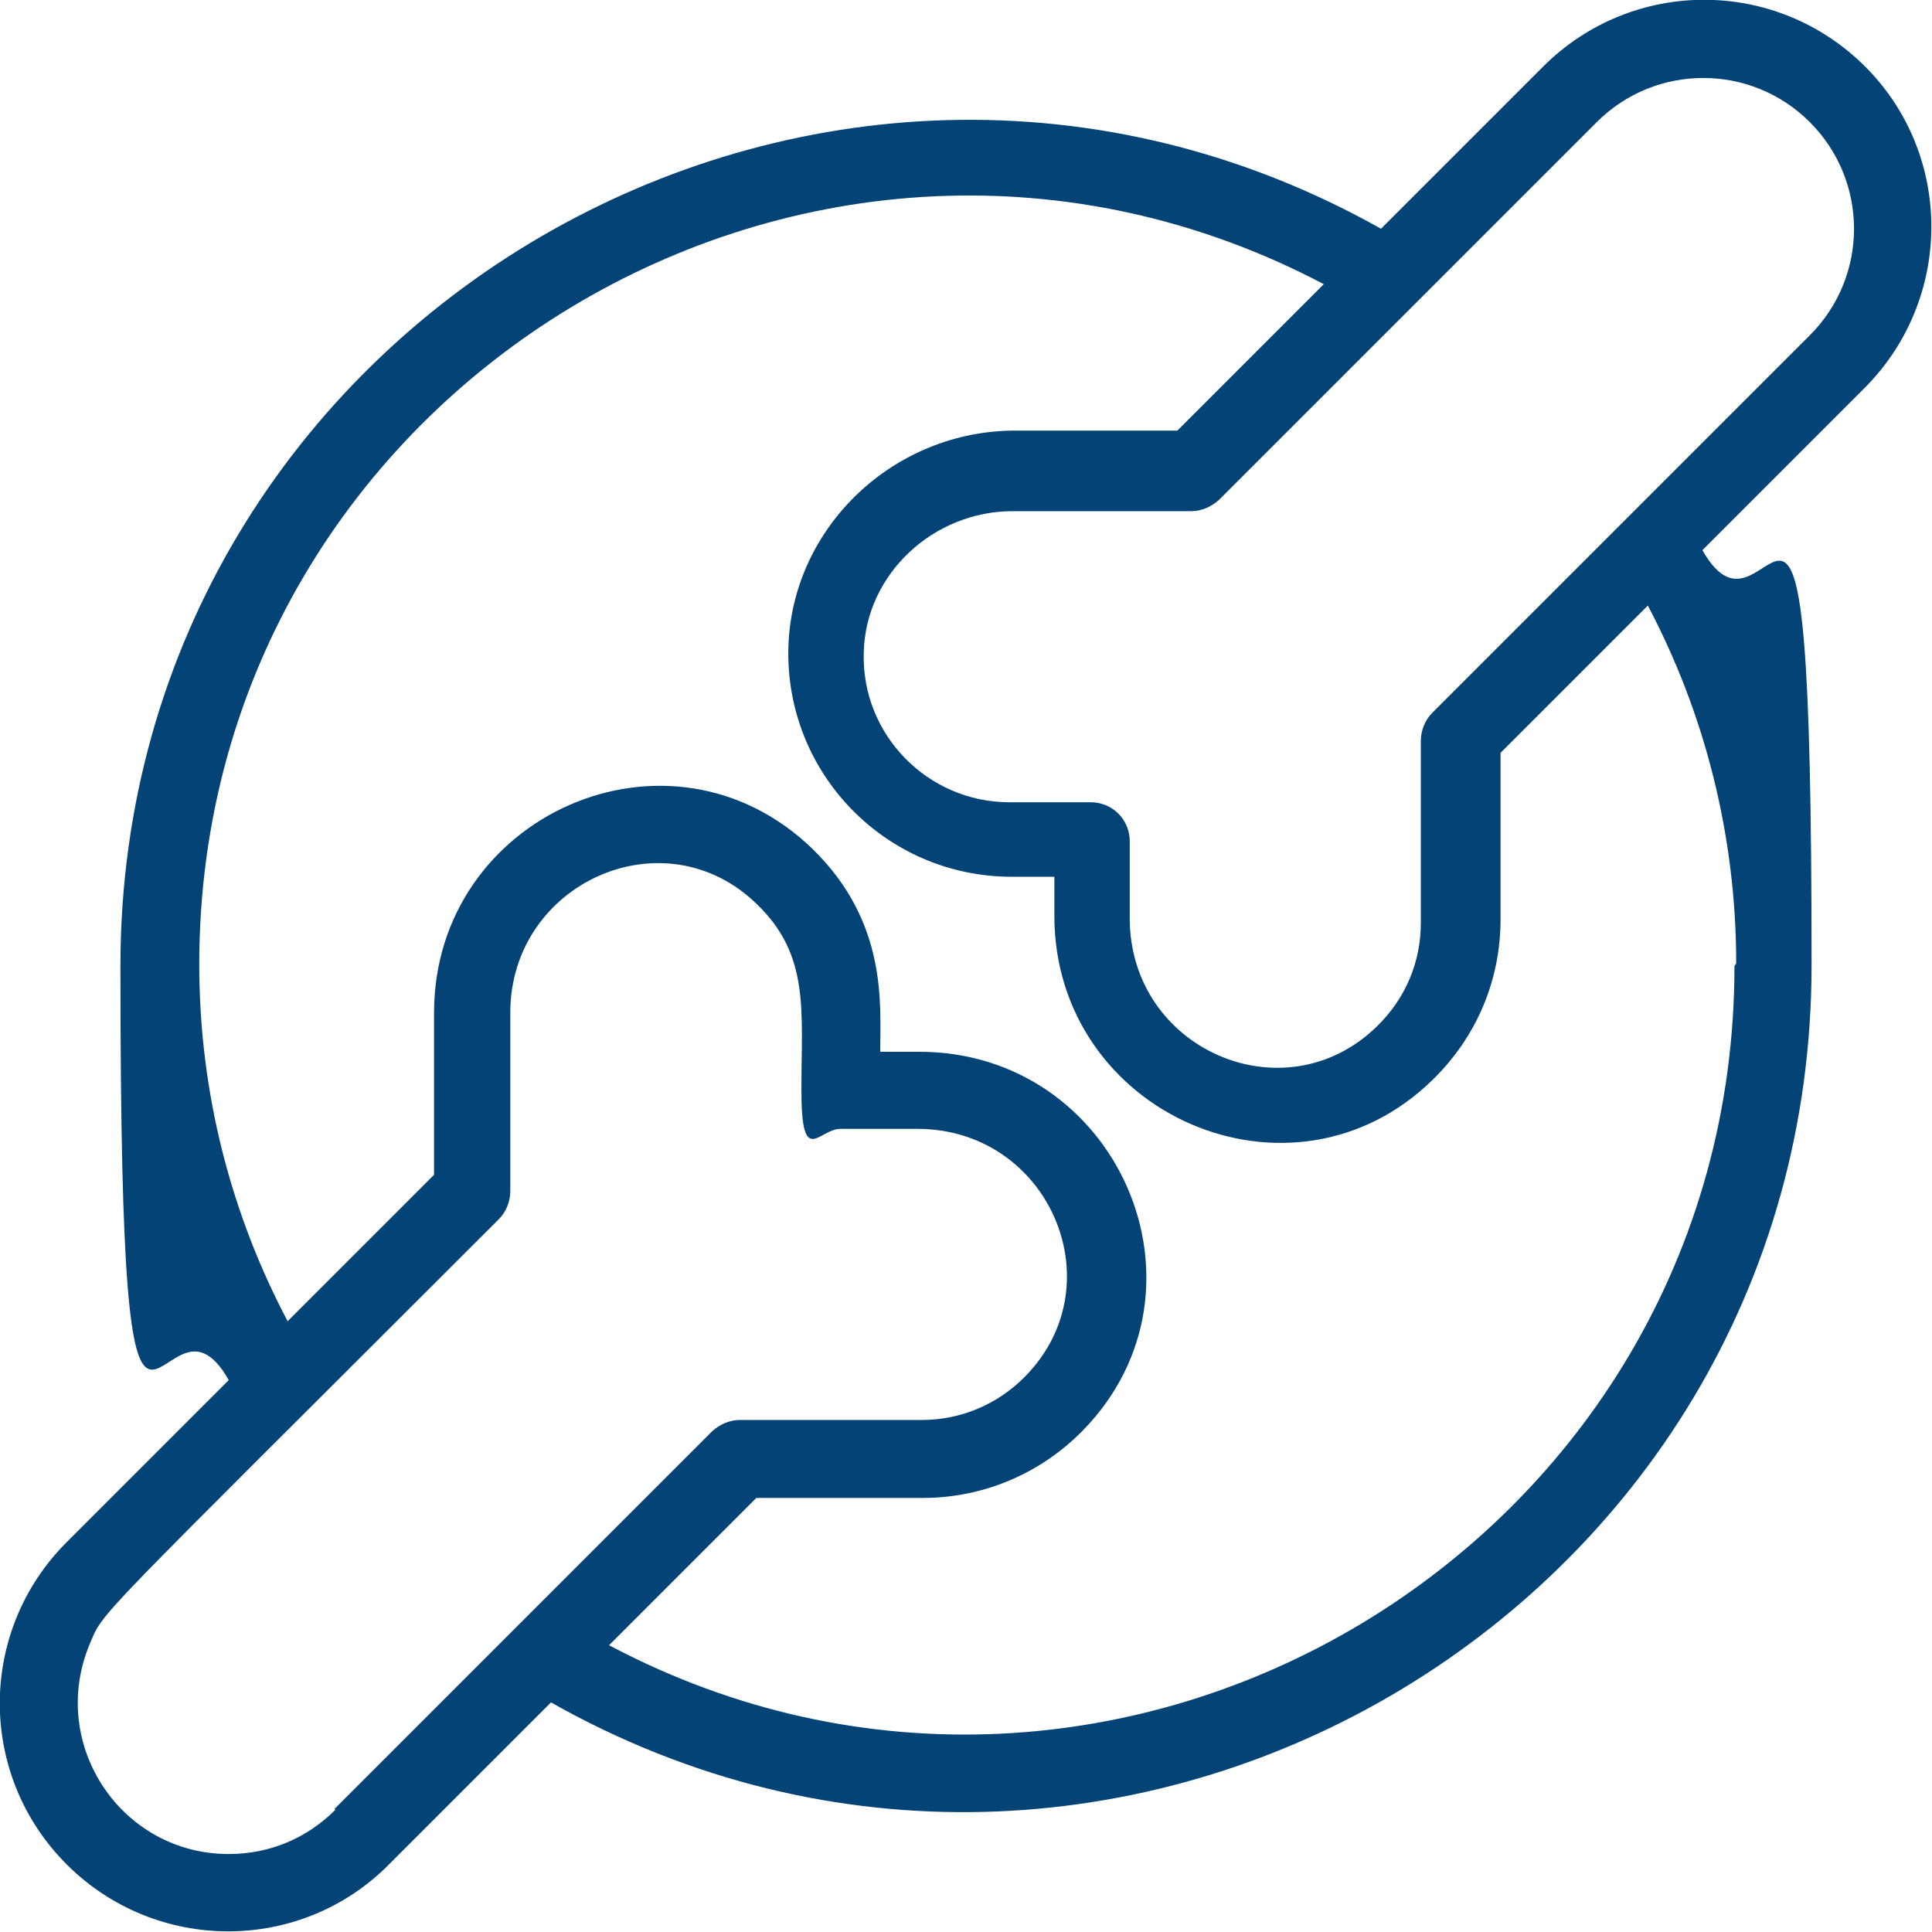 <?xml version="1.0" encoding="UTF-8"?>
<svg xmlns="http://www.w3.org/2000/svg" id="b" version="1.1" viewBox="0 0 223 223">
  <defs>
    <style>
      .st0 {
        fill: #044375;
      }
    </style>
  </defs>
  <g id="c">
    <path class="st0" d="M215.3,7.7c-10.3-10.3-26.9-10.3-37.2,0l-18.7,18.7h0C94.6-10,13.9,37,13.9,111.5s4.5,33.6,12.5,47.8l-18.7,18.7c-10.3,10.3-10.3,26.9,0,37.2,10.3,10.3,27,10.3,37.2,0l18.7-18.7c64.8,36.6,145.5-10.5,145.5-85.1s-4.6-33.7-12.6-47.9l18.7-18.7c10.3-10.3,10.3-27,0-37.2h0ZM38.7,208.9c-3.3,3.3-7.6,5.1-12.3,5.1-12.4,0-20.8-12.6-16.1-24.1,1.8-4.2-.7-1.2,47.3-49.2.8-.8,1.3-2,1.3-3.2v-20.6c0-15,17.8-23,28.5-12.5,6.1,5.9,5.1,12.3,5.1,21.4s2,4.5,4.5,4.5h8.9c15.1,0,22.9,17.8,12.5,28.5-3.2,3.3-7.5,5.1-12,5.1h-21c-1.2,0-2.3.5-3.2,1.3-22.8,22.8-14.4,14.4-43.6,43.6h0ZM200.2,111.5c0,66.8-71.4,109.4-129.9,78.4l17-17h19.2c7,0,13.6-2.8,18.5-7.8,16-16.4,4-43.7-18.9-43.7h-4.5c0-5.4.9-14.9-7.8-23.4-16.5-16-43.7-3.9-43.7,18.9v18.7l-16.9,16.9c-6.5-12.3-10.2-26.3-10.2-41.2,0-66.6,71.1-109.4,129.8-78.5l-16.9,16.9h-18.7c-14.1,0-25.8,11.2-26.2,25-.4,14.5,11.2,26.5,25.8,26.5h4.9v4.5c0,22.9,27.4,34.9,43.7,18.9,5-4.9,7.8-11.4,7.8-18.5v-19.2l17-17c6.5,12.3,10.2,26.4,10.2,41.3h0ZM208.9,38.7c-1,1-42.3,42.3-43.6,43.6-.8.8-1.3,2-1.3,3.2v21c0,4.6-1.8,8.8-5.1,12-10.7,10.4-28.5,2.6-28.5-12.5v-8.9c0-2.5-2-4.5-4.5-4.5h-9.4c-9.4,0-17.1-7.8-16.8-17.3.2-9,8-16.3,17.2-16.3h20.6c1.2,0,2.3-.5,3.2-1.3l43.6-43.6h0c6.8-6.8,17.8-6.8,24.6,0,6.8,6.8,6.8,17.8,0,24.6h0Z"></path>
  </g>
</svg>
